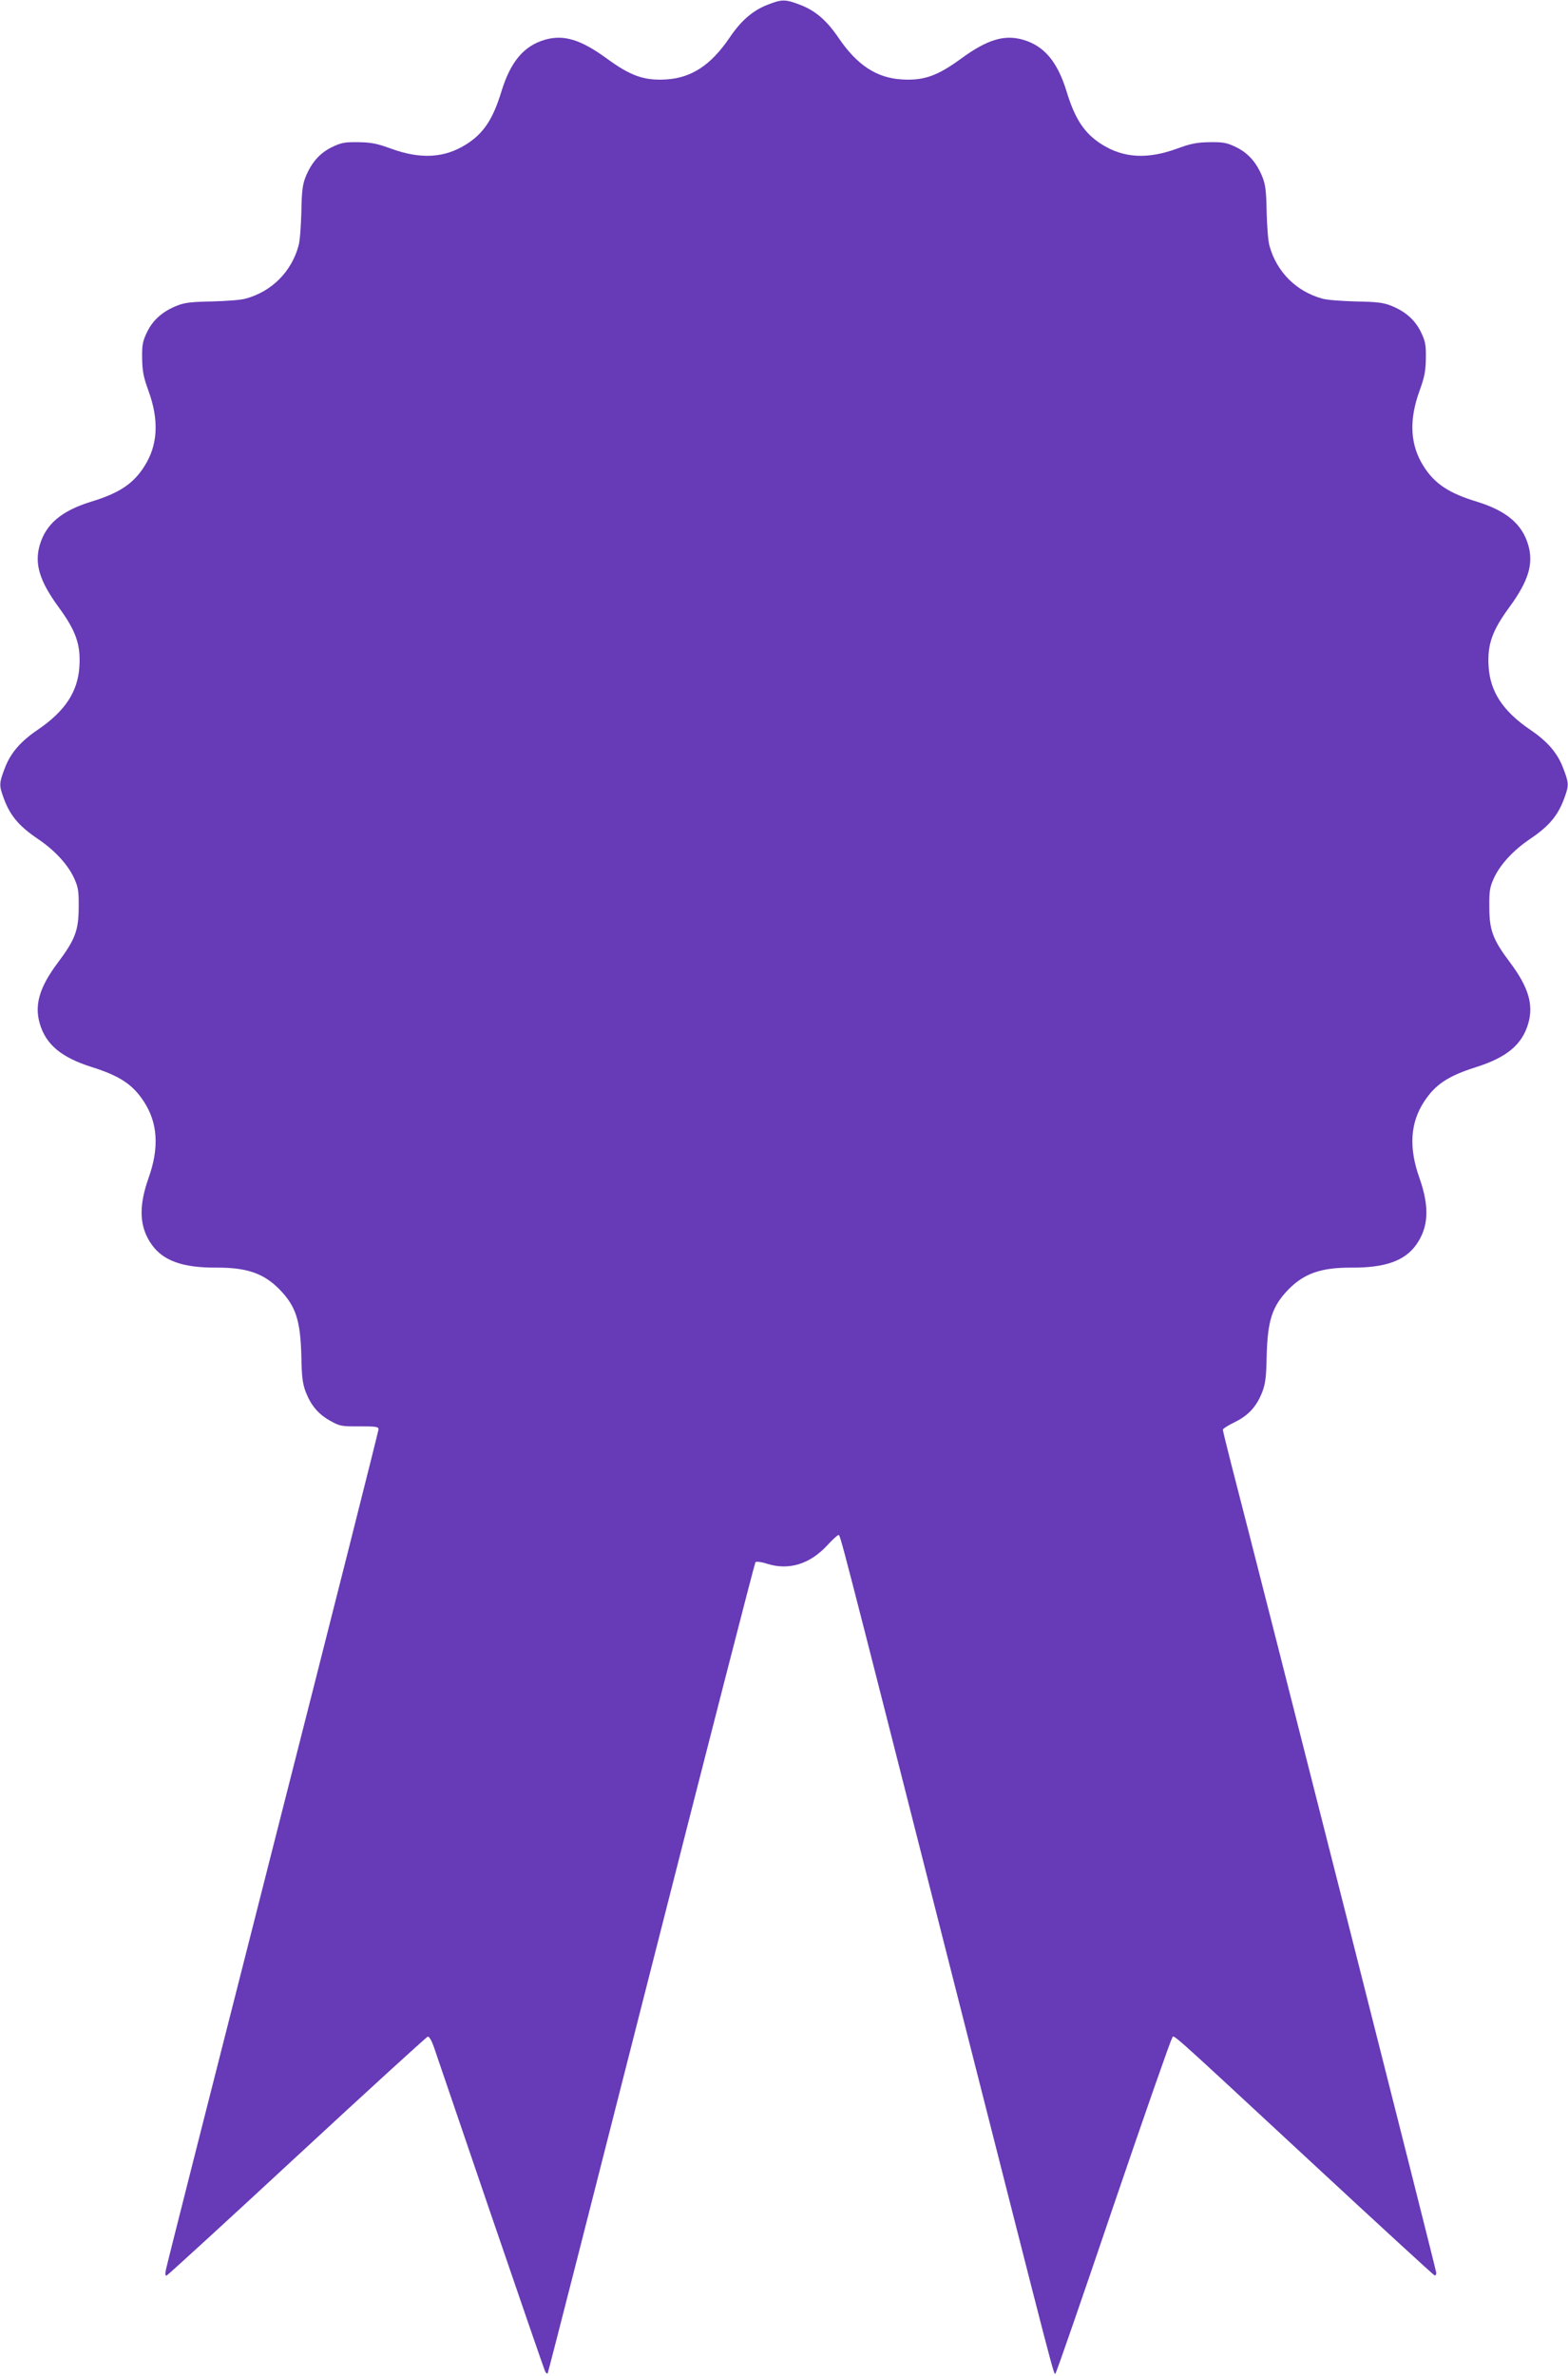 <?xml version="1.0" standalone="no"?>
<!DOCTYPE svg PUBLIC "-//W3C//DTD SVG 20010904//EN"
 "http://www.w3.org/TR/2001/REC-SVG-20010904/DTD/svg10.dtd">
<svg version="1.0" xmlns="http://www.w3.org/2000/svg"
 width="845pt" height="1280pt" viewBox="0 0 845 1280"
 preserveAspectRatio="xMidYMid meet">
<g transform="translate(0,1280) scale(0.1,-0.1)"
fill="#673ab7" stroke="none">
<path d="M4133 12773 c-78 -31 -141 -86 -202 -177 -100 -147 -205 -216 -342
-224 -117 -7 -191 19 -318 112 -141 103 -233 131 -334 102 -114 -33 -185 -118
-234 -276 -46 -152 -97 -229 -191 -288 -118 -74 -246 -81 -407 -22 -74 27
-105 33 -175 34 -74 1 -92 -3 -142 -27 -65 -32 -110 -83 -141 -160 -17 -42
-21 -79 -23 -190 -2 -76 -8 -157 -15 -180 -38 -141 -145 -248 -286 -286 -23
-7 -104 -13 -180 -15 -111 -2 -148 -6 -190 -23 -77 -31 -128 -76 -160 -141
-24 -50 -28 -68 -27 -142 1 -69 7 -101 34 -175 58 -159 51 -293 -22 -407 -59
-94 -136 -145 -288 -191 -158 -49 -243 -120 -276 -234 -29 -101 -1 -193 102
-334 93 -127 119 -201 112 -318 -8 -137 -77 -242 -224 -342 -93 -63 -147 -125
-178 -207 -30 -78 -31 -92 -10 -151 35 -101 82 -159 189 -231 90 -61 159 -136
193 -208 23 -50 27 -70 26 -157 0 -126 -18 -176 -113 -302 -98 -131 -126 -226
-97 -326 33 -115 117 -184 282 -236 149 -47 219 -93 279 -185 75 -114 84 -248
26 -411 -56 -158 -50 -267 18 -362 62 -86 168 -123 347 -122 164 1 256 -31
341 -118 88 -91 112 -167 117 -360 2 -113 7 -148 24 -193 29 -73 68 -119 133
-155 50 -28 61 -30 157 -29 87 0 102 -2 102 -16 0 -8 -256 -1023 -570 -2255
-313 -1231 -573 -2254 -576 -2273 -5 -23 -3 -33 4 -31 6 2 323 292 703 644
380 352 697 641 704 643 8 2 20 -19 33 -55 11 -32 149 -436 306 -897 158 -461
290 -846 295 -854 5 -8 11 -11 13 -6 3 5 254 988 558 2184 304 1196 557 2179
561 2184 5 5 32 2 65 -9 116 -36 230 -1 324 102 27 29 53 53 58 53 11 0 -13
94 622 -2405 569 -2237 538 -2121 549 -2109 5 5 145 409 311 899 167 490 309
896 316 904 15 17 -66 90 758 -674 356 -330 652 -602 657 -603 5 -2 9 4 9 14
0 14 -927 3671 -1106 4361 -24 94 -44 176 -44 181 0 5 29 24 65 41 74 37 116
83 147 161 17 45 22 80 24 193 5 193 29 269 117 360 85 87 177 119 341 118
179 -1 285 36 347 122 68 95 74 204 18 362 -58 163 -49 297 26 411 60 92 130
138 279 185 165 52 249 121 282 236 29 100 1 195 -97 326 -95 126 -113 176
-113 302 -1 87 3 107 26 157 34 72 103 147 193 208 107 72 154 130 189 231 21
59 20 73 -10 151 -31 82 -85 144 -178 207 -147 100 -216 205 -224 342 -7 117
19 191 112 318 103 141 131 233 102 334 -33 114 -118 185 -276 234 -152 46
-229 97 -288 191 -73 114 -80 248 -22 407 27 74 33 106 34 175 1 74 -3 92 -27
142 -32 65 -83 110 -160 141 -42 17 -79 21 -190 23 -76 2 -157 8 -180 15 -141
38 -248 145 -286 286 -7 23 -13 104 -15 180 -2 111 -6 148 -23 190 -31 77 -76
128 -141 160 -50 24 -68 28 -142 27 -70 -1 -101 -7 -175 -34 -161 -59 -289
-52 -407 22 -94 59 -145 136 -191 288 -49 158 -120 243 -234 276 -101 29 -193
1 -334 -102 -127 -93 -201 -119 -318 -112 -137 8 -242 77 -342 224 -63 93
-125 147 -207 178 -81 31 -99 31 -179 -1z"/>
</g>
</svg>
